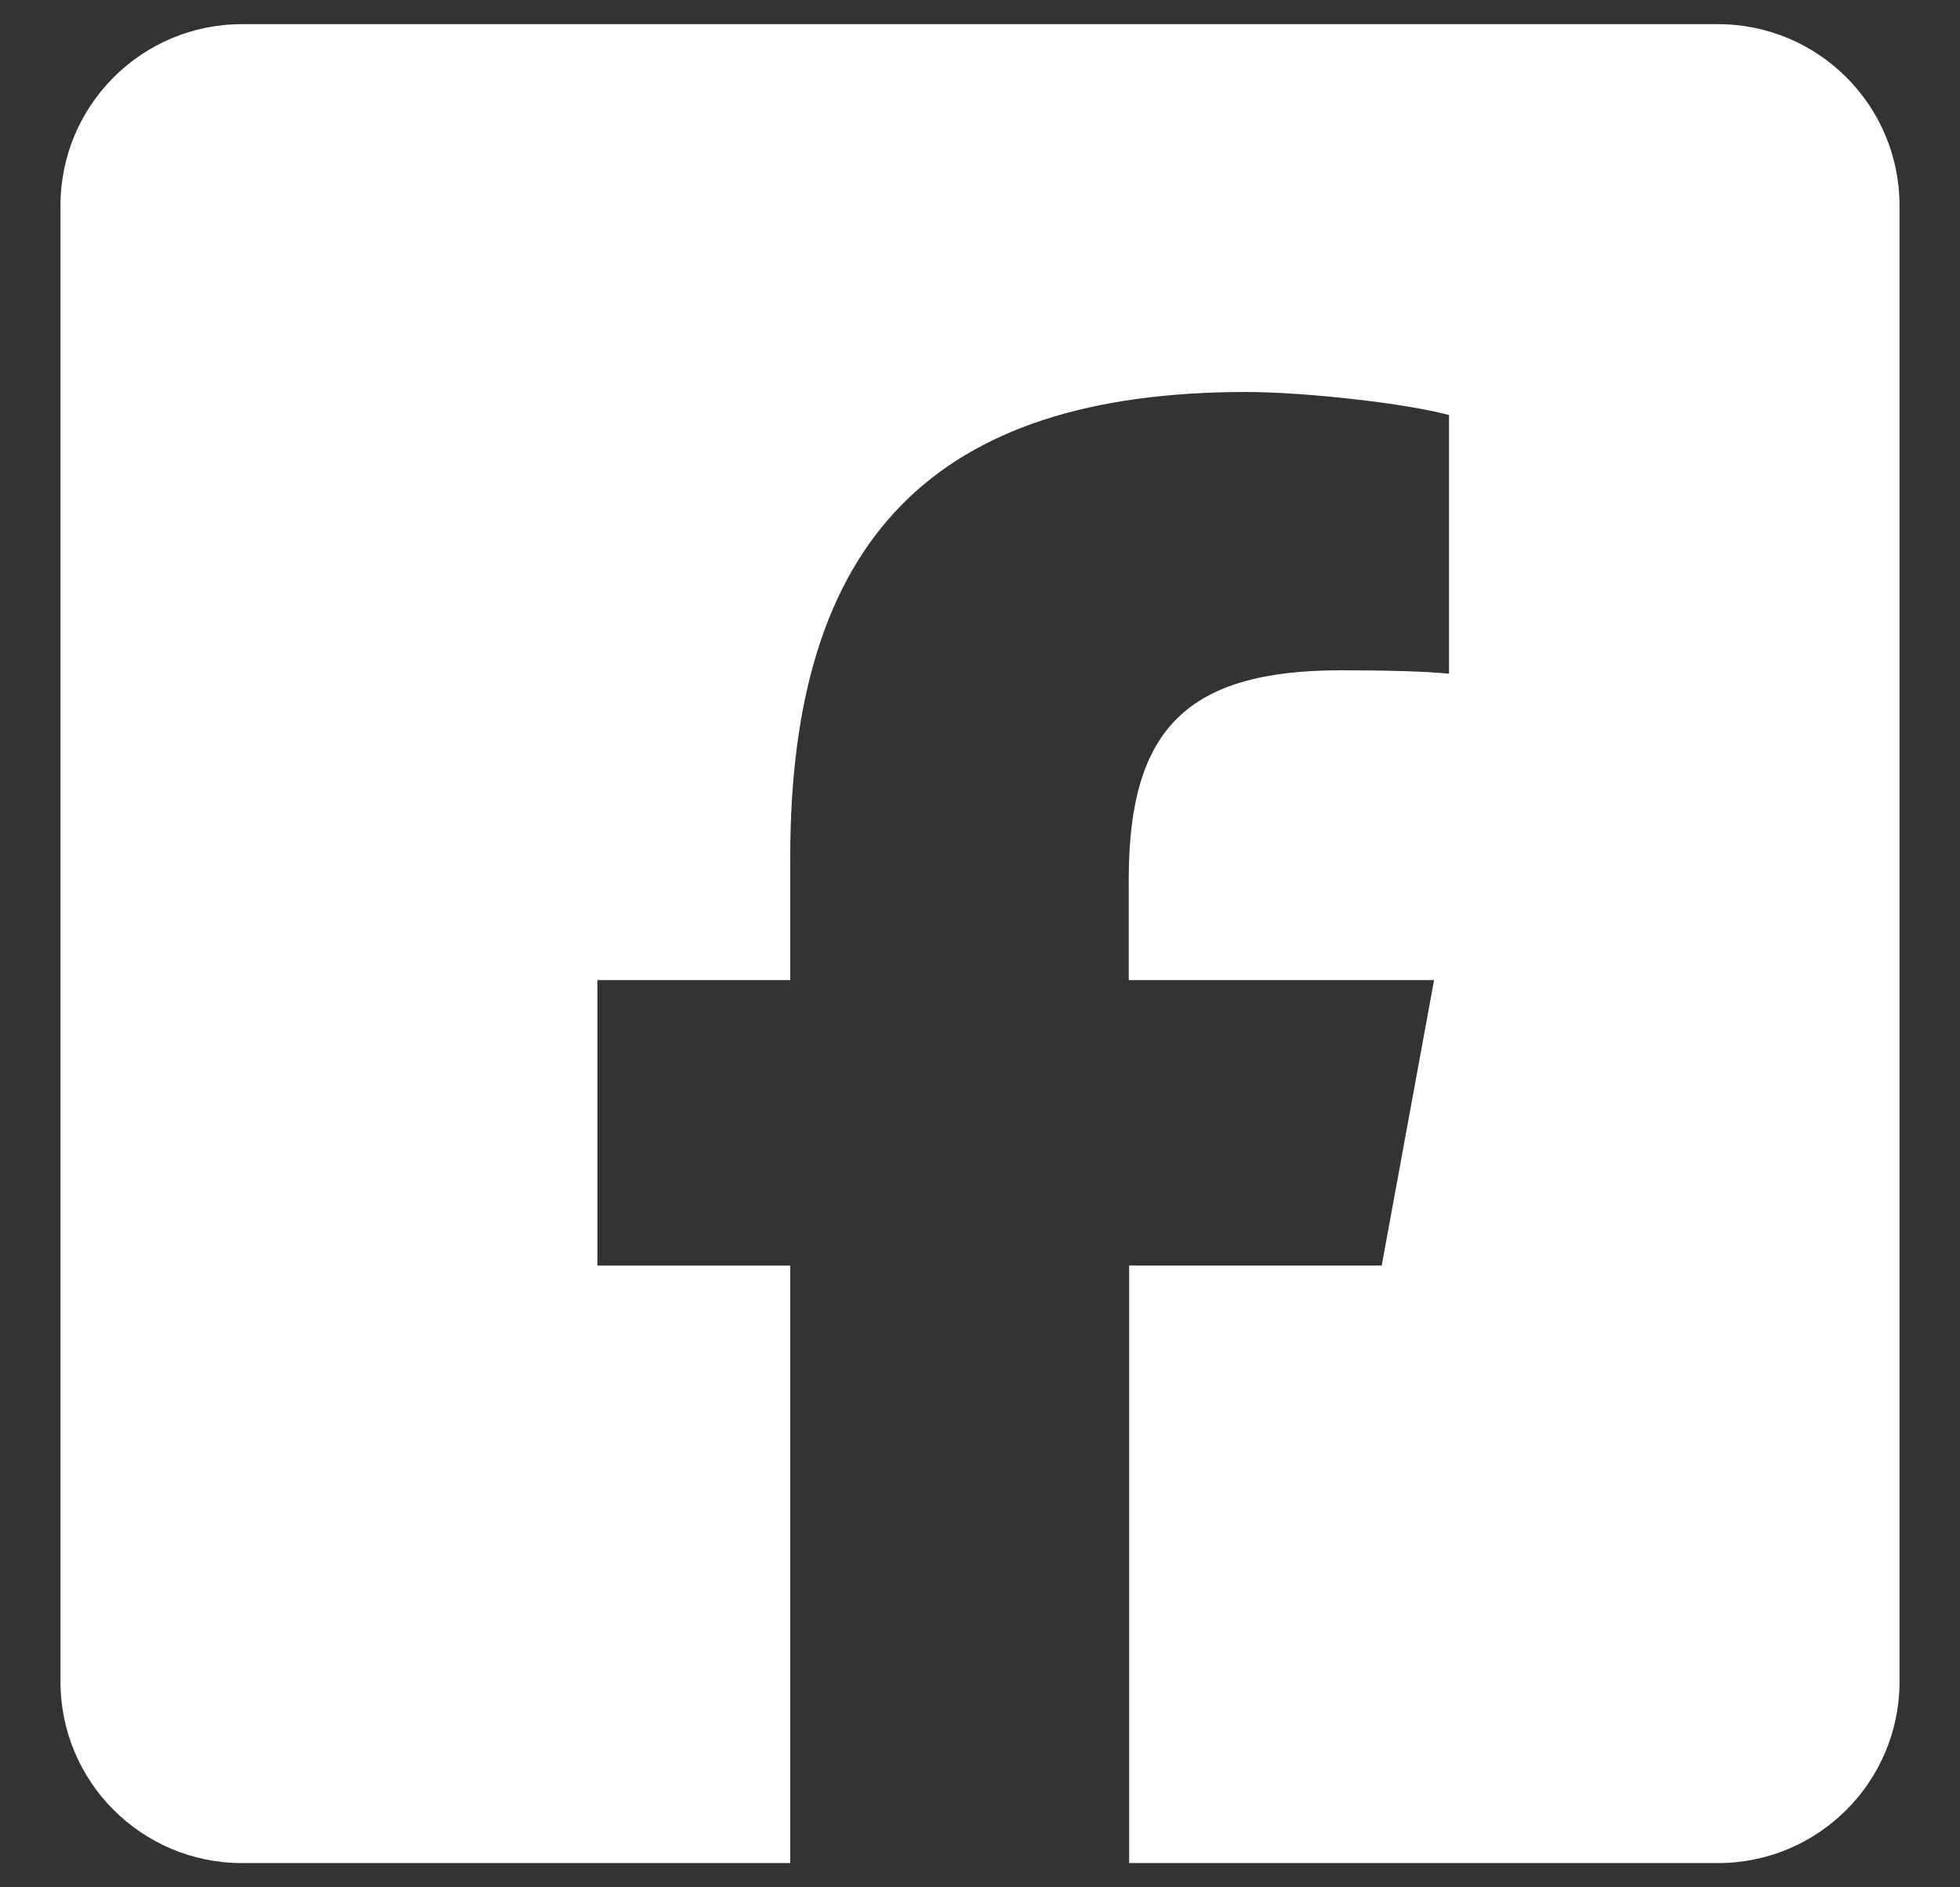 <svg width="27" height="26" viewBox="0 0 27 26" fill="none" xmlns="http://www.w3.org/2000/svg">
<rect x="0" y="0" width="27" height="26" fill="#333333" stroke="none"/>
<path fill-rule="evenodd" clip-rule="evenodd" d="M3.333 0.333C1.953 0.333 0.833 1.452 0.833 2.833V23.166C0.833 24.547 1.953 25.666 3.333 25.666H10.886V17.435H8.23V13.502H10.886V11.808C10.886 7.428 12.868 5.4 17.166 5.4C17.979 5.4 19.384 5.559 19.961 5.718V9.281C19.657 9.25 19.127 9.234 18.473 9.234C16.363 9.234 15.549 10.032 15.549 12.112V13.502H19.755L19.034 17.434H15.555V25.666H23.667C25.047 25.666 26.167 24.547 26.167 23.166V2.833C26.167 1.452 25.047 0.333 23.667 0.333H3.333Z" fill="white"/>
</svg>
